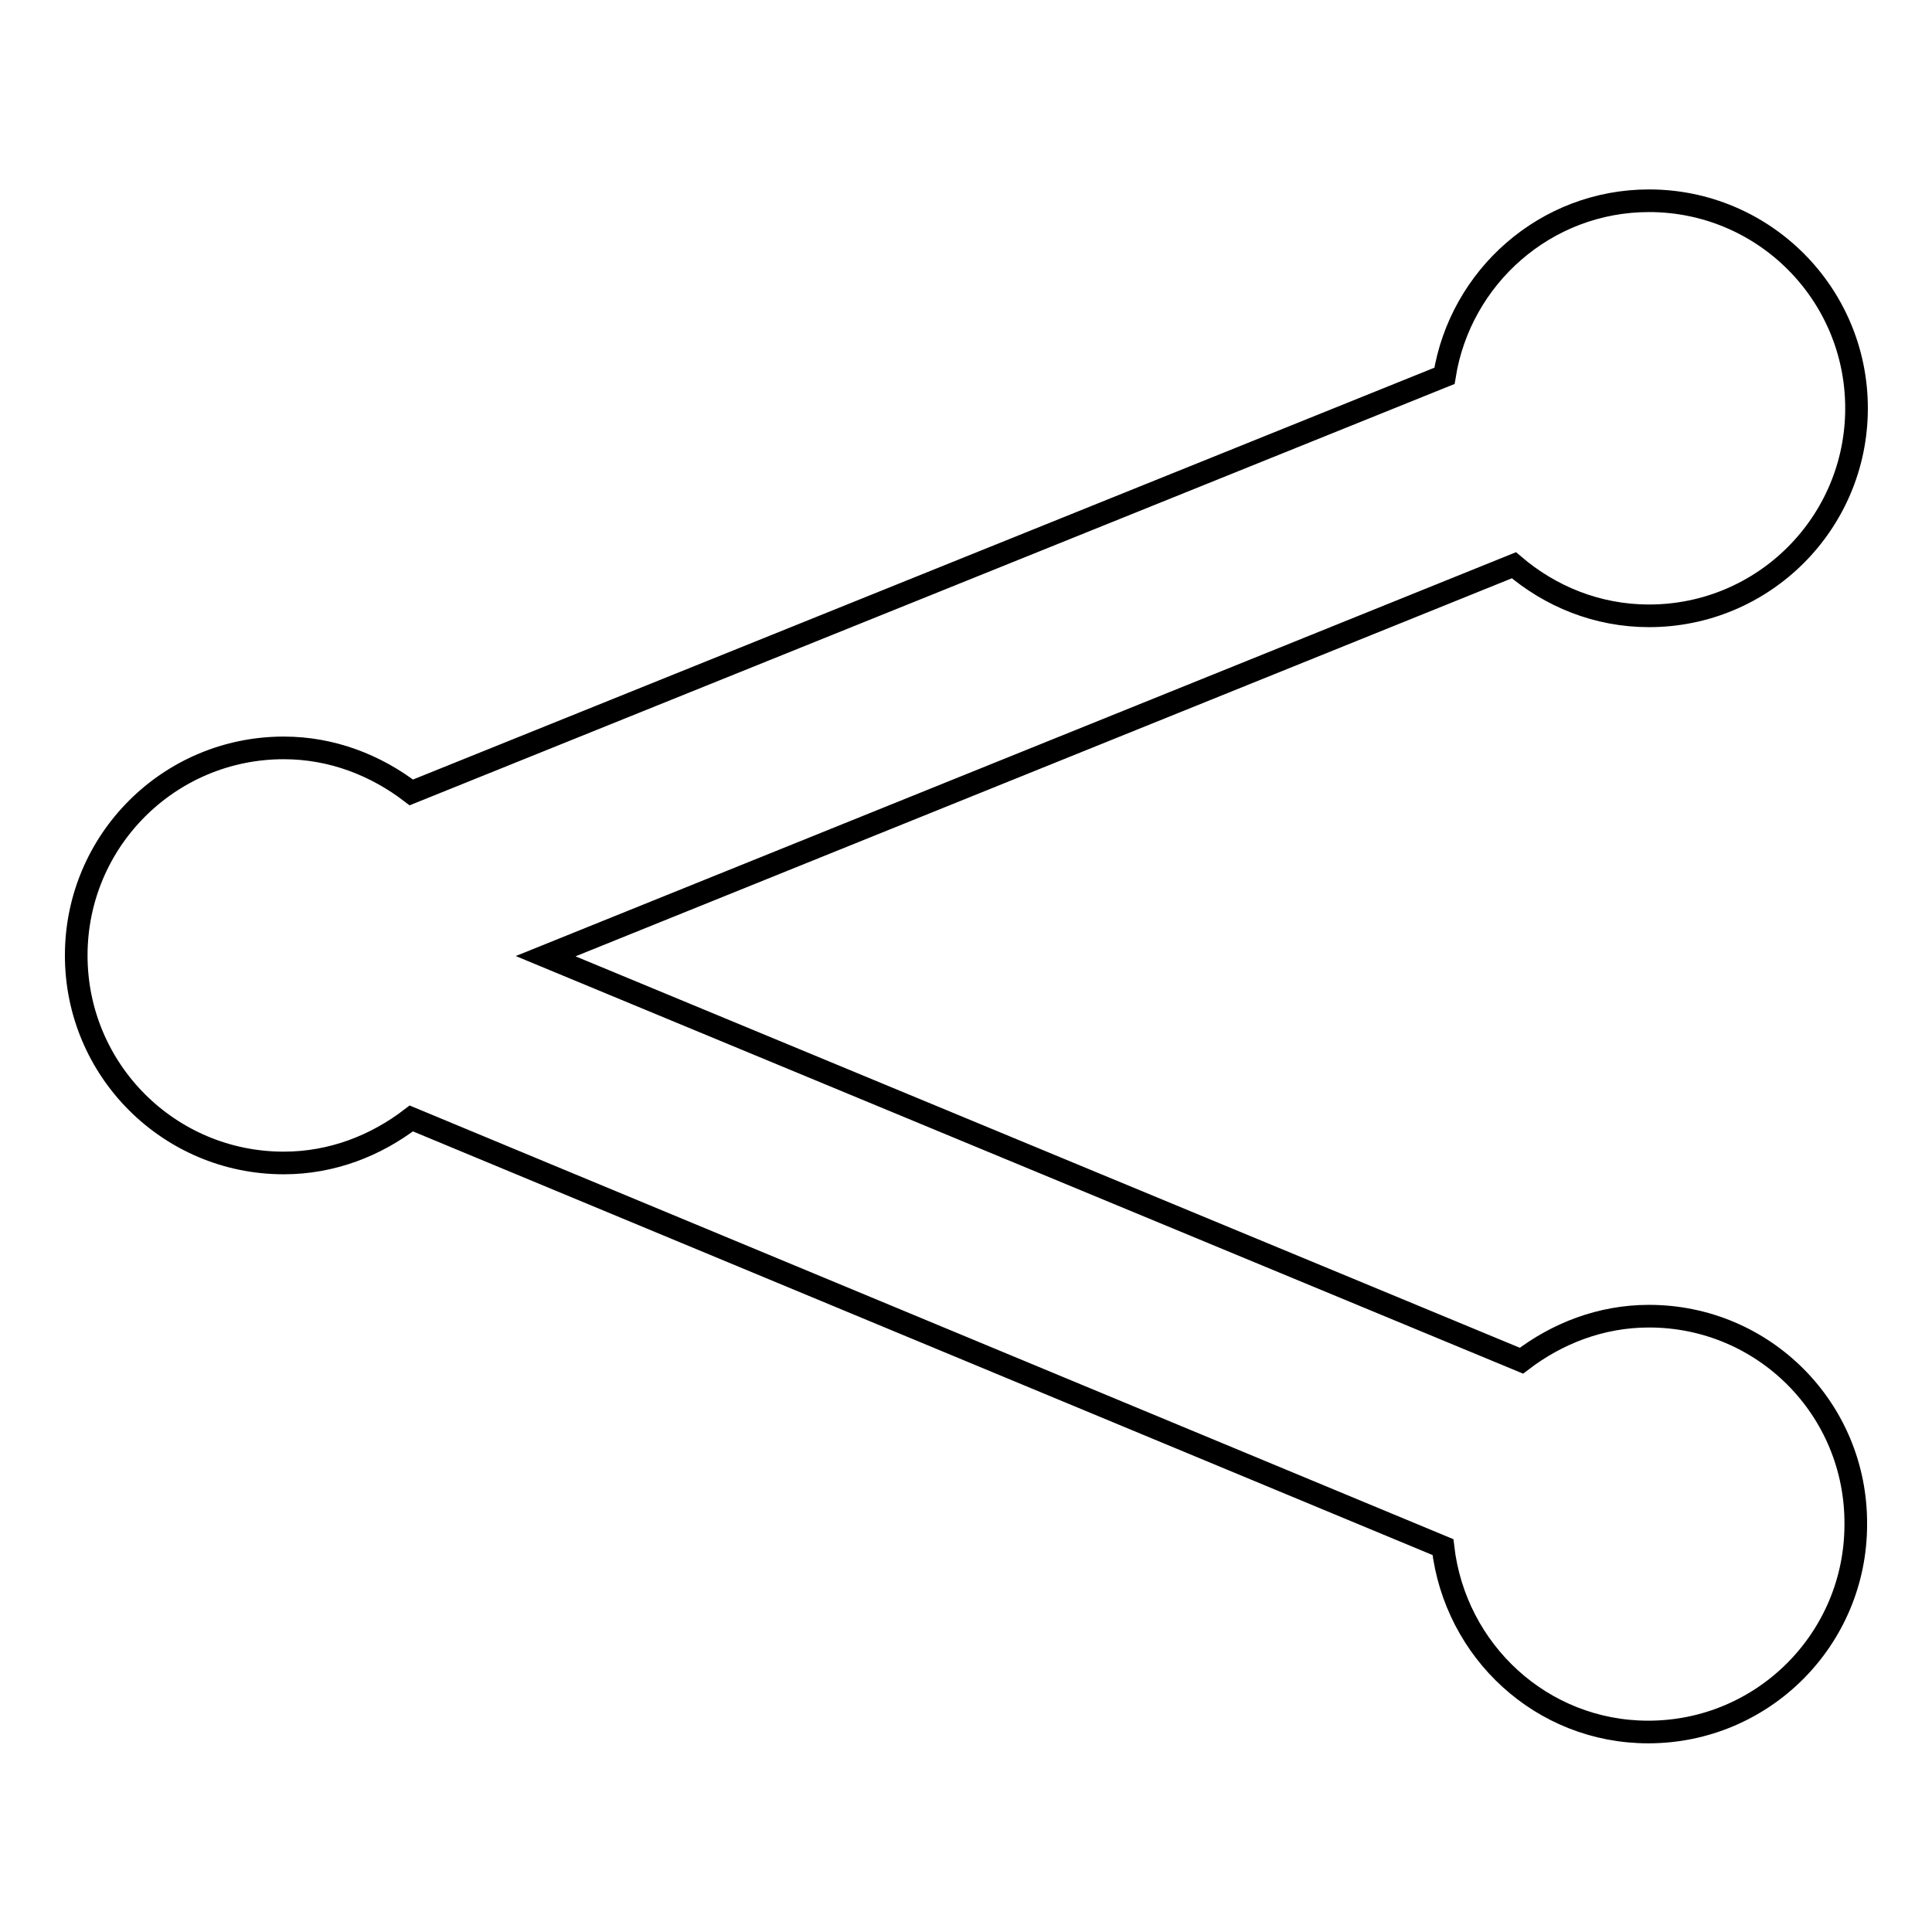 <?xml version="1.0" encoding="utf-8"?>
<!-- Svg Vector Icons : http://www.onlinewebfonts.com/icon -->
<!DOCTYPE svg PUBLIC "-//W3C//DTD SVG 1.1//EN" "http://www.w3.org/Graphics/SVG/1.1/DTD/svg11.dtd">
<svg version="1.1" xmlns="http://www.w3.org/2000/svg" xmlns:xlink="http://www.w3.org/1999/xlink" x="0px" y="0px" viewBox="0 0 256 256" enable-background="new 0 0 256 256" xml:space="preserve">
<g><g><path stroke-width="3" fill-opacity="0" stroke="#000000"  d="M218.5,174.4c-6.4,0-12.2,2.3-16.9,5.9L72.3,126.7l128.3-51.8c4.8,4.1,11,6.7,17.9,6.7c15.2,0,27.5-12.3,27.5-27.5s-12.3-27.5-27.5-27.5c-13.7,0-25,10.1-27.1,23.2L54.5,105c-4.7-3.6-10.5-5.9-16.9-5.9c-15.2,0-27.5,12.3-27.5,27.5s12.3,27.5,27.5,27.5c6.4,0,12.2-2.3,16.9-5.9L191.2,205c1.6,13.8,13.1,24.5,27.2,24.5c15.2,0,27.5-12.3,27.5-27.5C246,186.7,233.7,174.4,218.5,174.4z"/></g></g>
</svg>